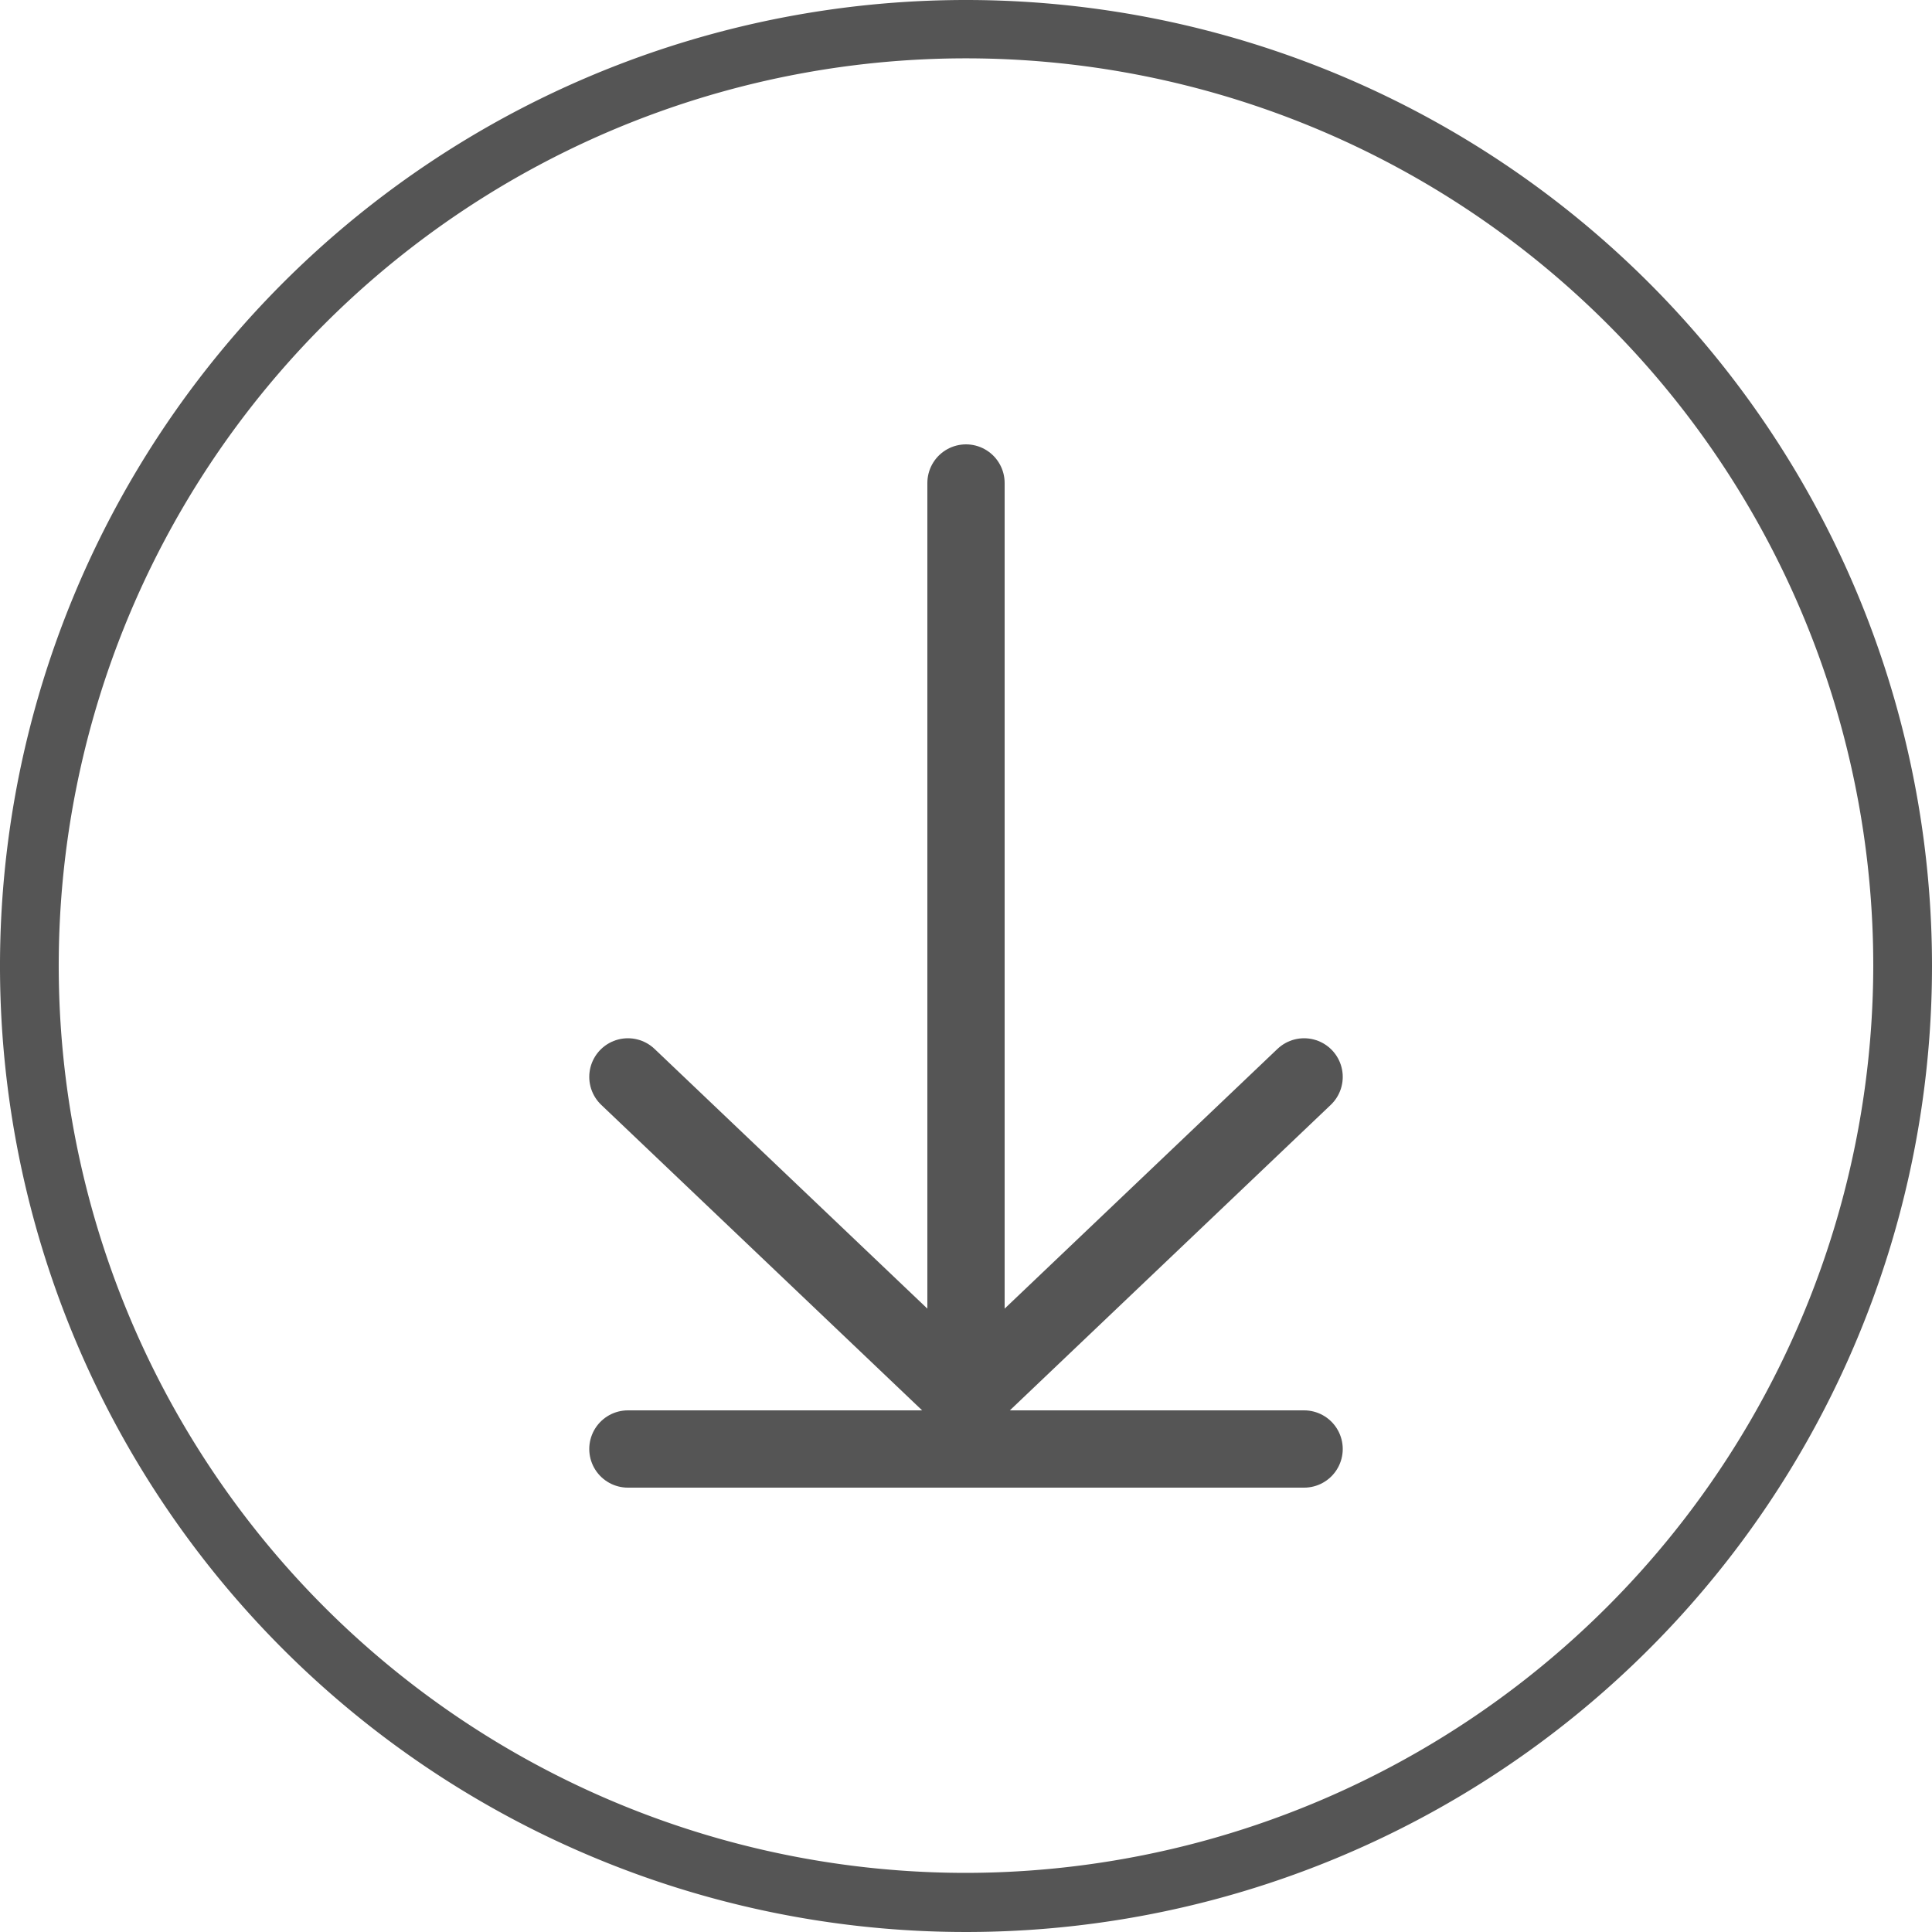 <svg xmlns="http://www.w3.org/2000/svg" viewBox="0 0 50 50"><defs><style>.cls-1{fill:#555;}.cls-2,.cls-3{fill:none;stroke:#555;stroke-linecap:round;stroke-miterlimit:10;stroke-width:2px;}.cls-2{fill-rule:evenodd;}</style></defs><title>Downloads</title><g id="Layer_2" data-name="Layer 2"><g id="Downloads"><path class="cls-1" d="M25,0A25,25,0,1,0,50,25,25,25,0,0,0,25,0Zm0,48.47A23.48,23.48,0,1,1,48.48,25,23.51,23.51,0,0,1,25,48.47Z"/><polyline class="cls-2" points="33.75 27.87 25 36.2 16.25 27.87"/><line class="cls-3" x1="25" y1="12.5" x2="25" y2="36.32"/><line class="cls-3" x1="16.25" y1="37.5" x2="33.75" y2="37.5"/></g></g></svg>
